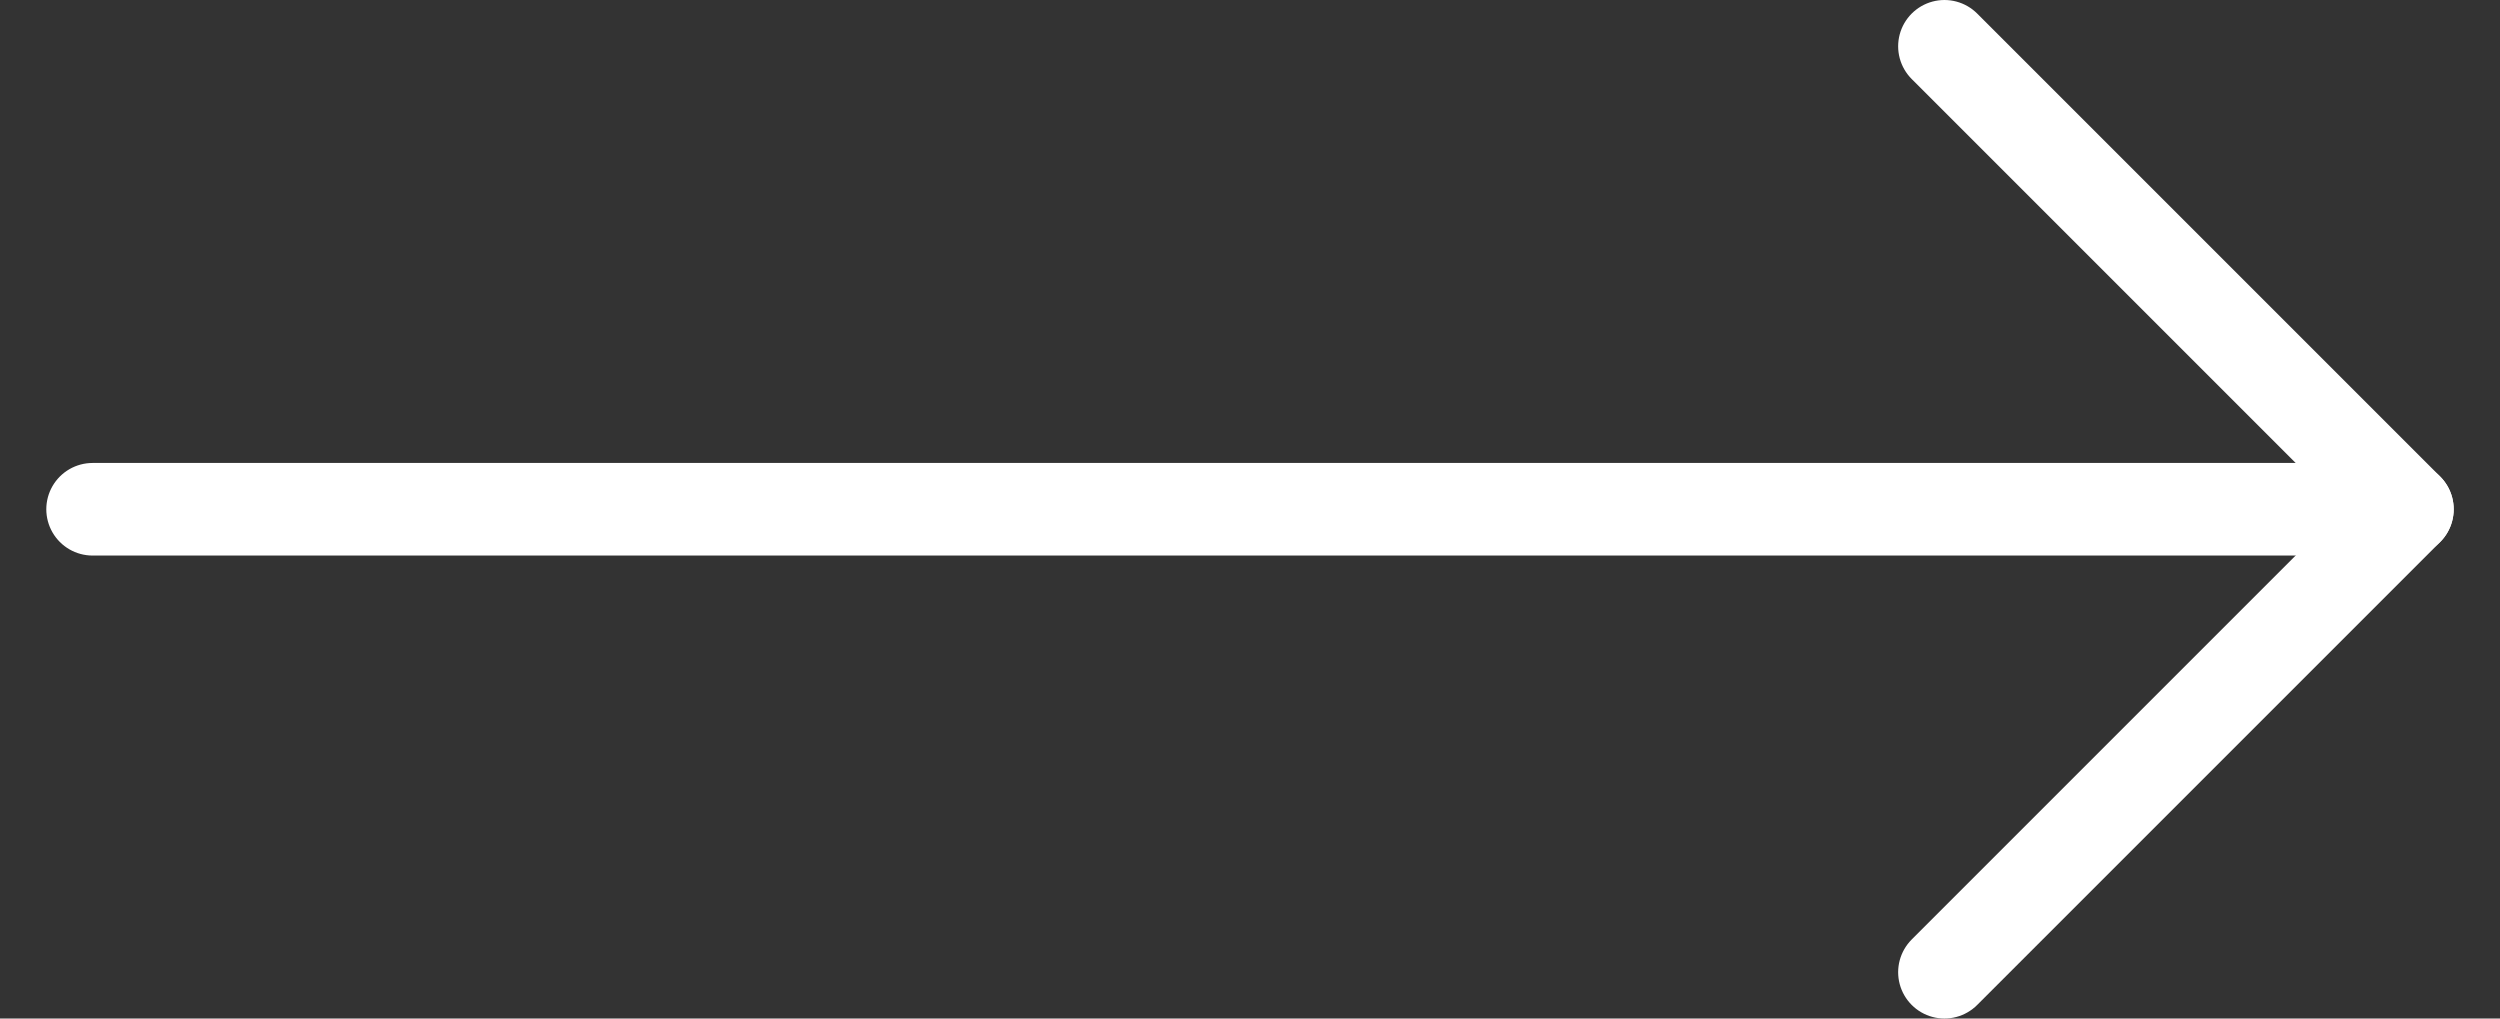 <svg width="27" height="11" viewBox="0 0 27 11" fill="none" xmlns="http://www.w3.org/2000/svg">
<rect x="0" y="0" width="27" height="11" fill="#333333" stroke="none"/>
<path d="M1 5.5L26 5.5" stroke="white" stroke-linecap="round" stroke-linejoin="round"/>
<path d="M21 0.5L26 5.5L21 10.5" stroke="white" stroke-linecap="round" stroke-linejoin="round"/>
</svg>
